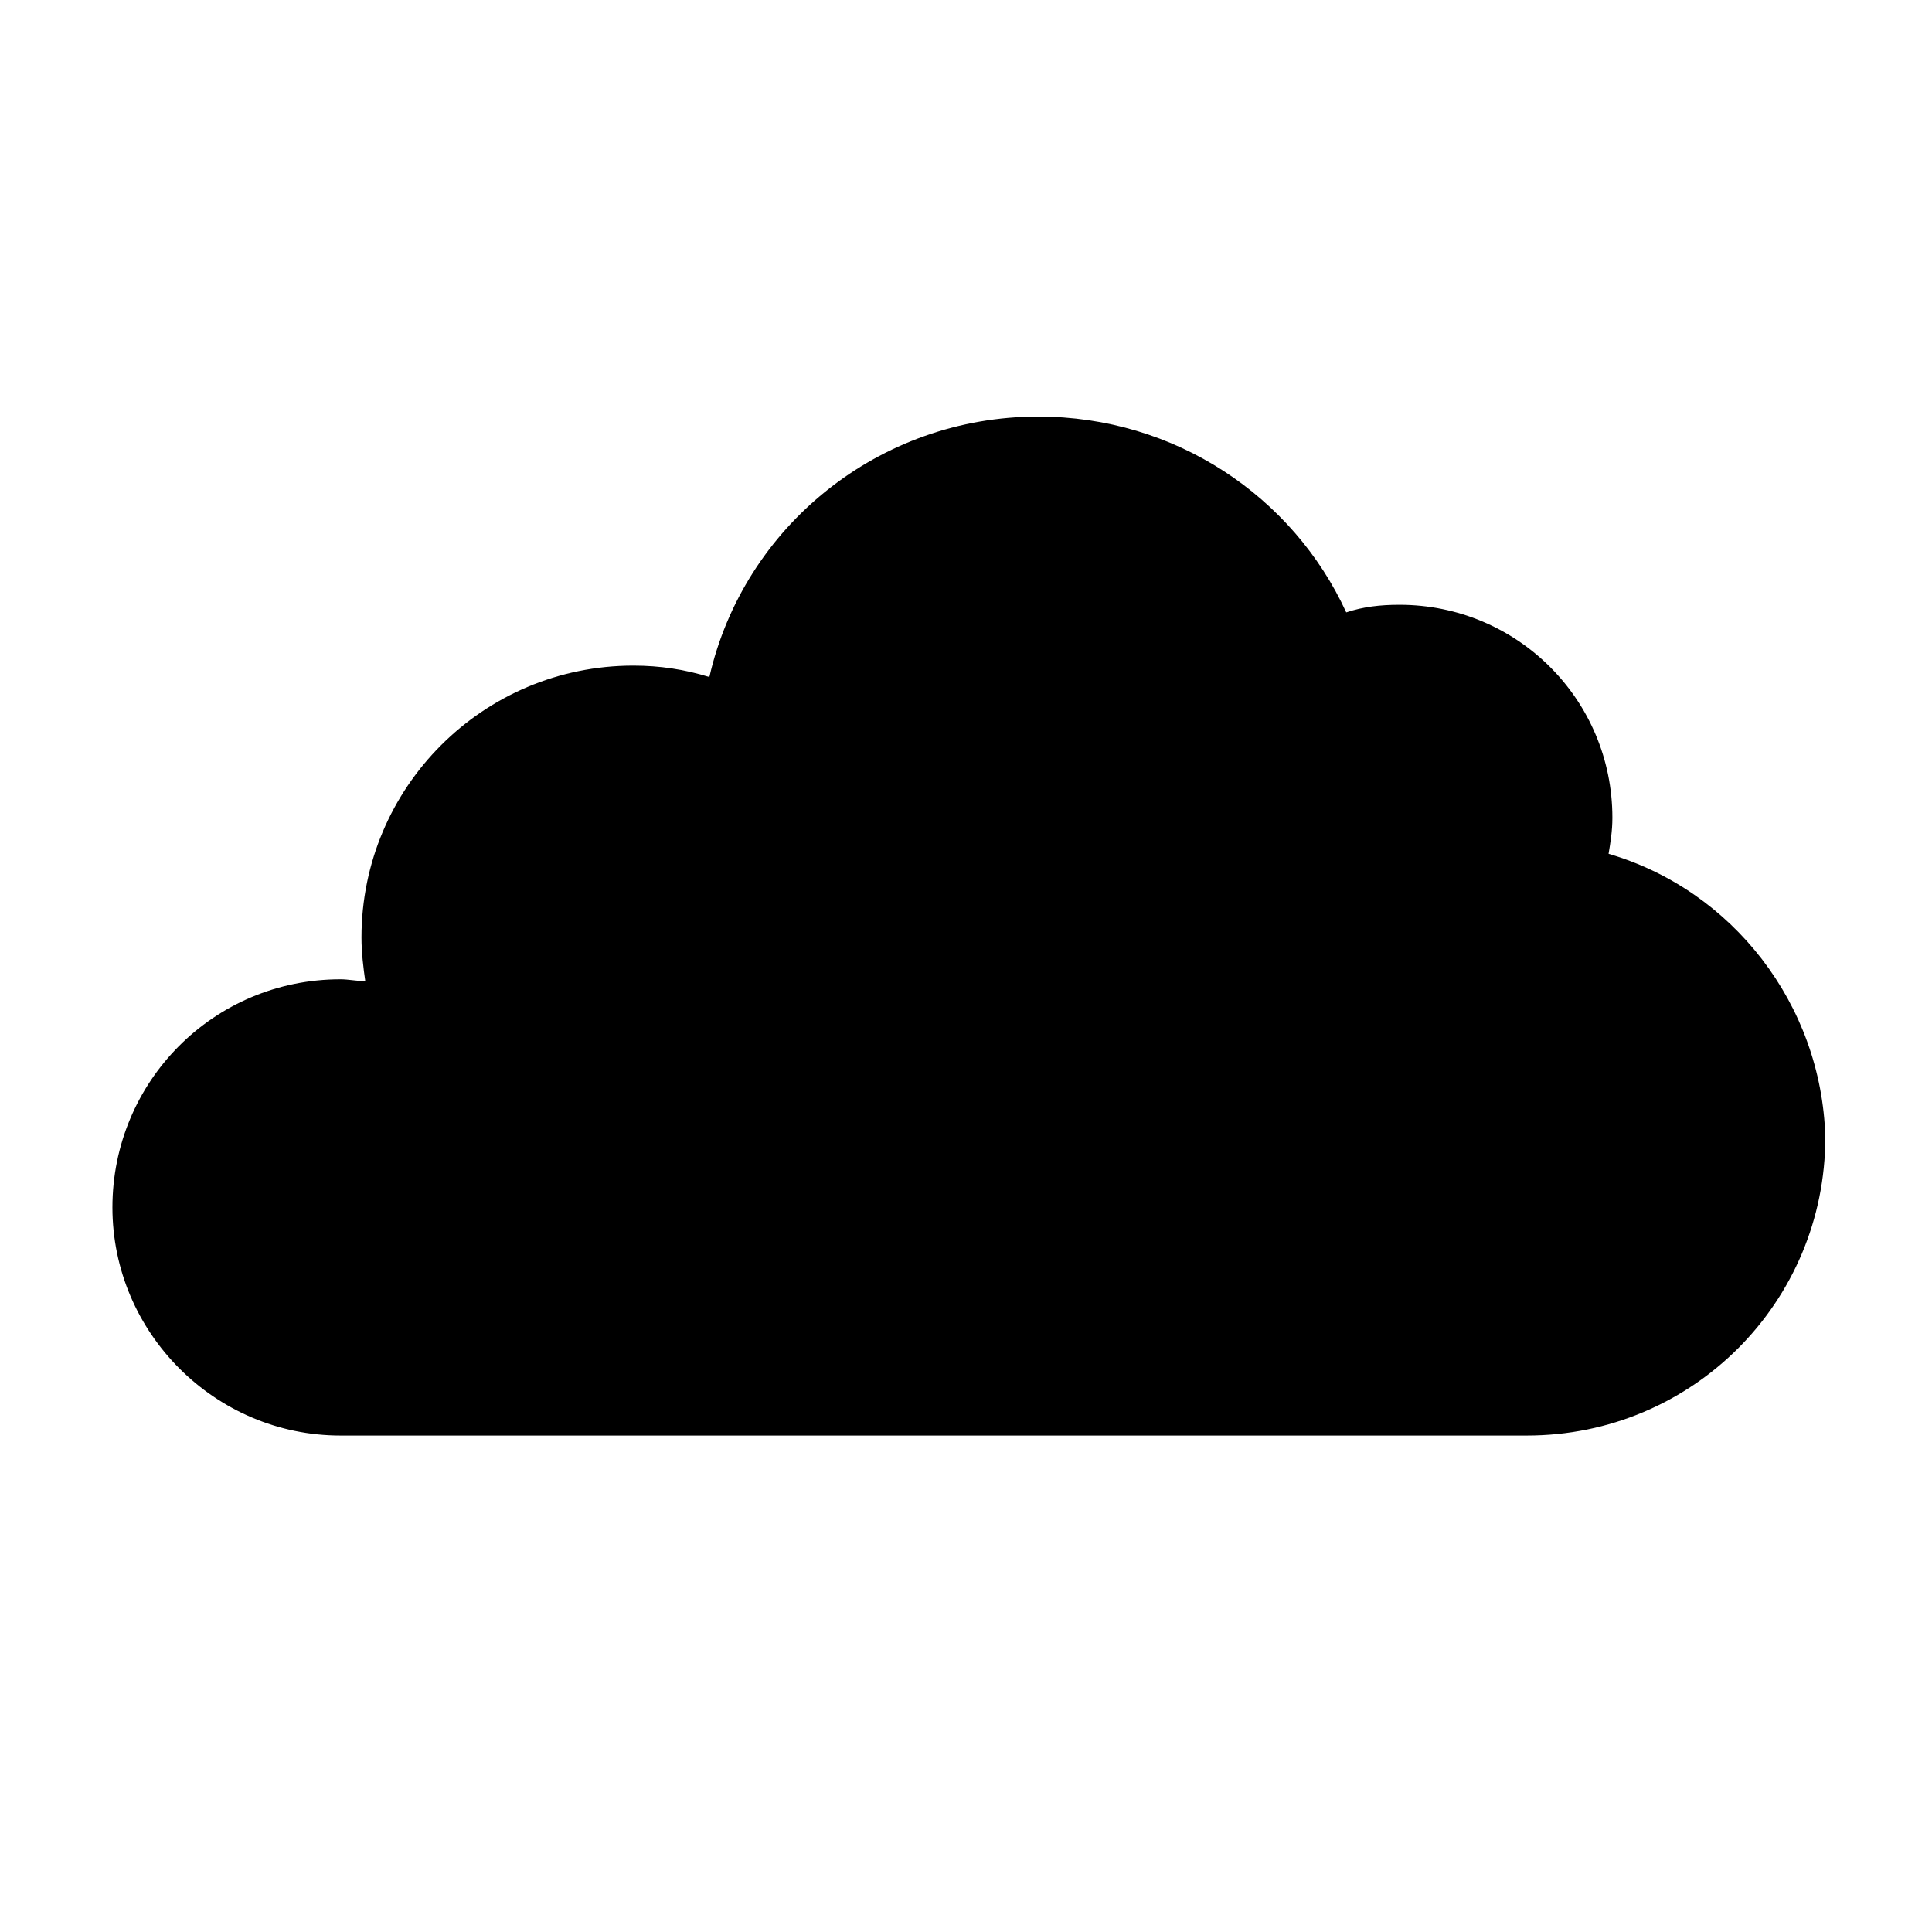 <?xml version="1.0" encoding="UTF-8"?>
<!-- The Best Svg Icon site in the world: iconSvg.co, Visit us! https://iconsvg.co -->
<svg fill="#000000" width="800px" height="800px" version="1.1" viewBox="144 144 512 512" xmlns="http://www.w3.org/2000/svg">
 <path d="m570.29 370.27c0.504-3.023 1.008-6.047 1.008-9.574 0-31.234-25.191-56.426-56.426-56.426-5.039 0-9.574 0.504-14.105 2.016-14.105-30.73-45.344-51.891-81.617-51.891-42.32 0-78.09 29.223-87.16 69.023-6.551-2.016-13.098-3.023-20.152-3.023-39.801 0-72.043 32.242-72.043 72.043 0 4.031 0.504 8.062 1.008 11.586-2.016 0-4.535-0.504-6.551-0.504-33.754 0-60.457 27.207-60.457 60.457s27.207 60.457 60.457 60.457h314.38c43.832 0 79.098-35.266 79.098-79.098-1.012-35.266-24.688-65.492-57.438-75.066z"/>
</svg>
